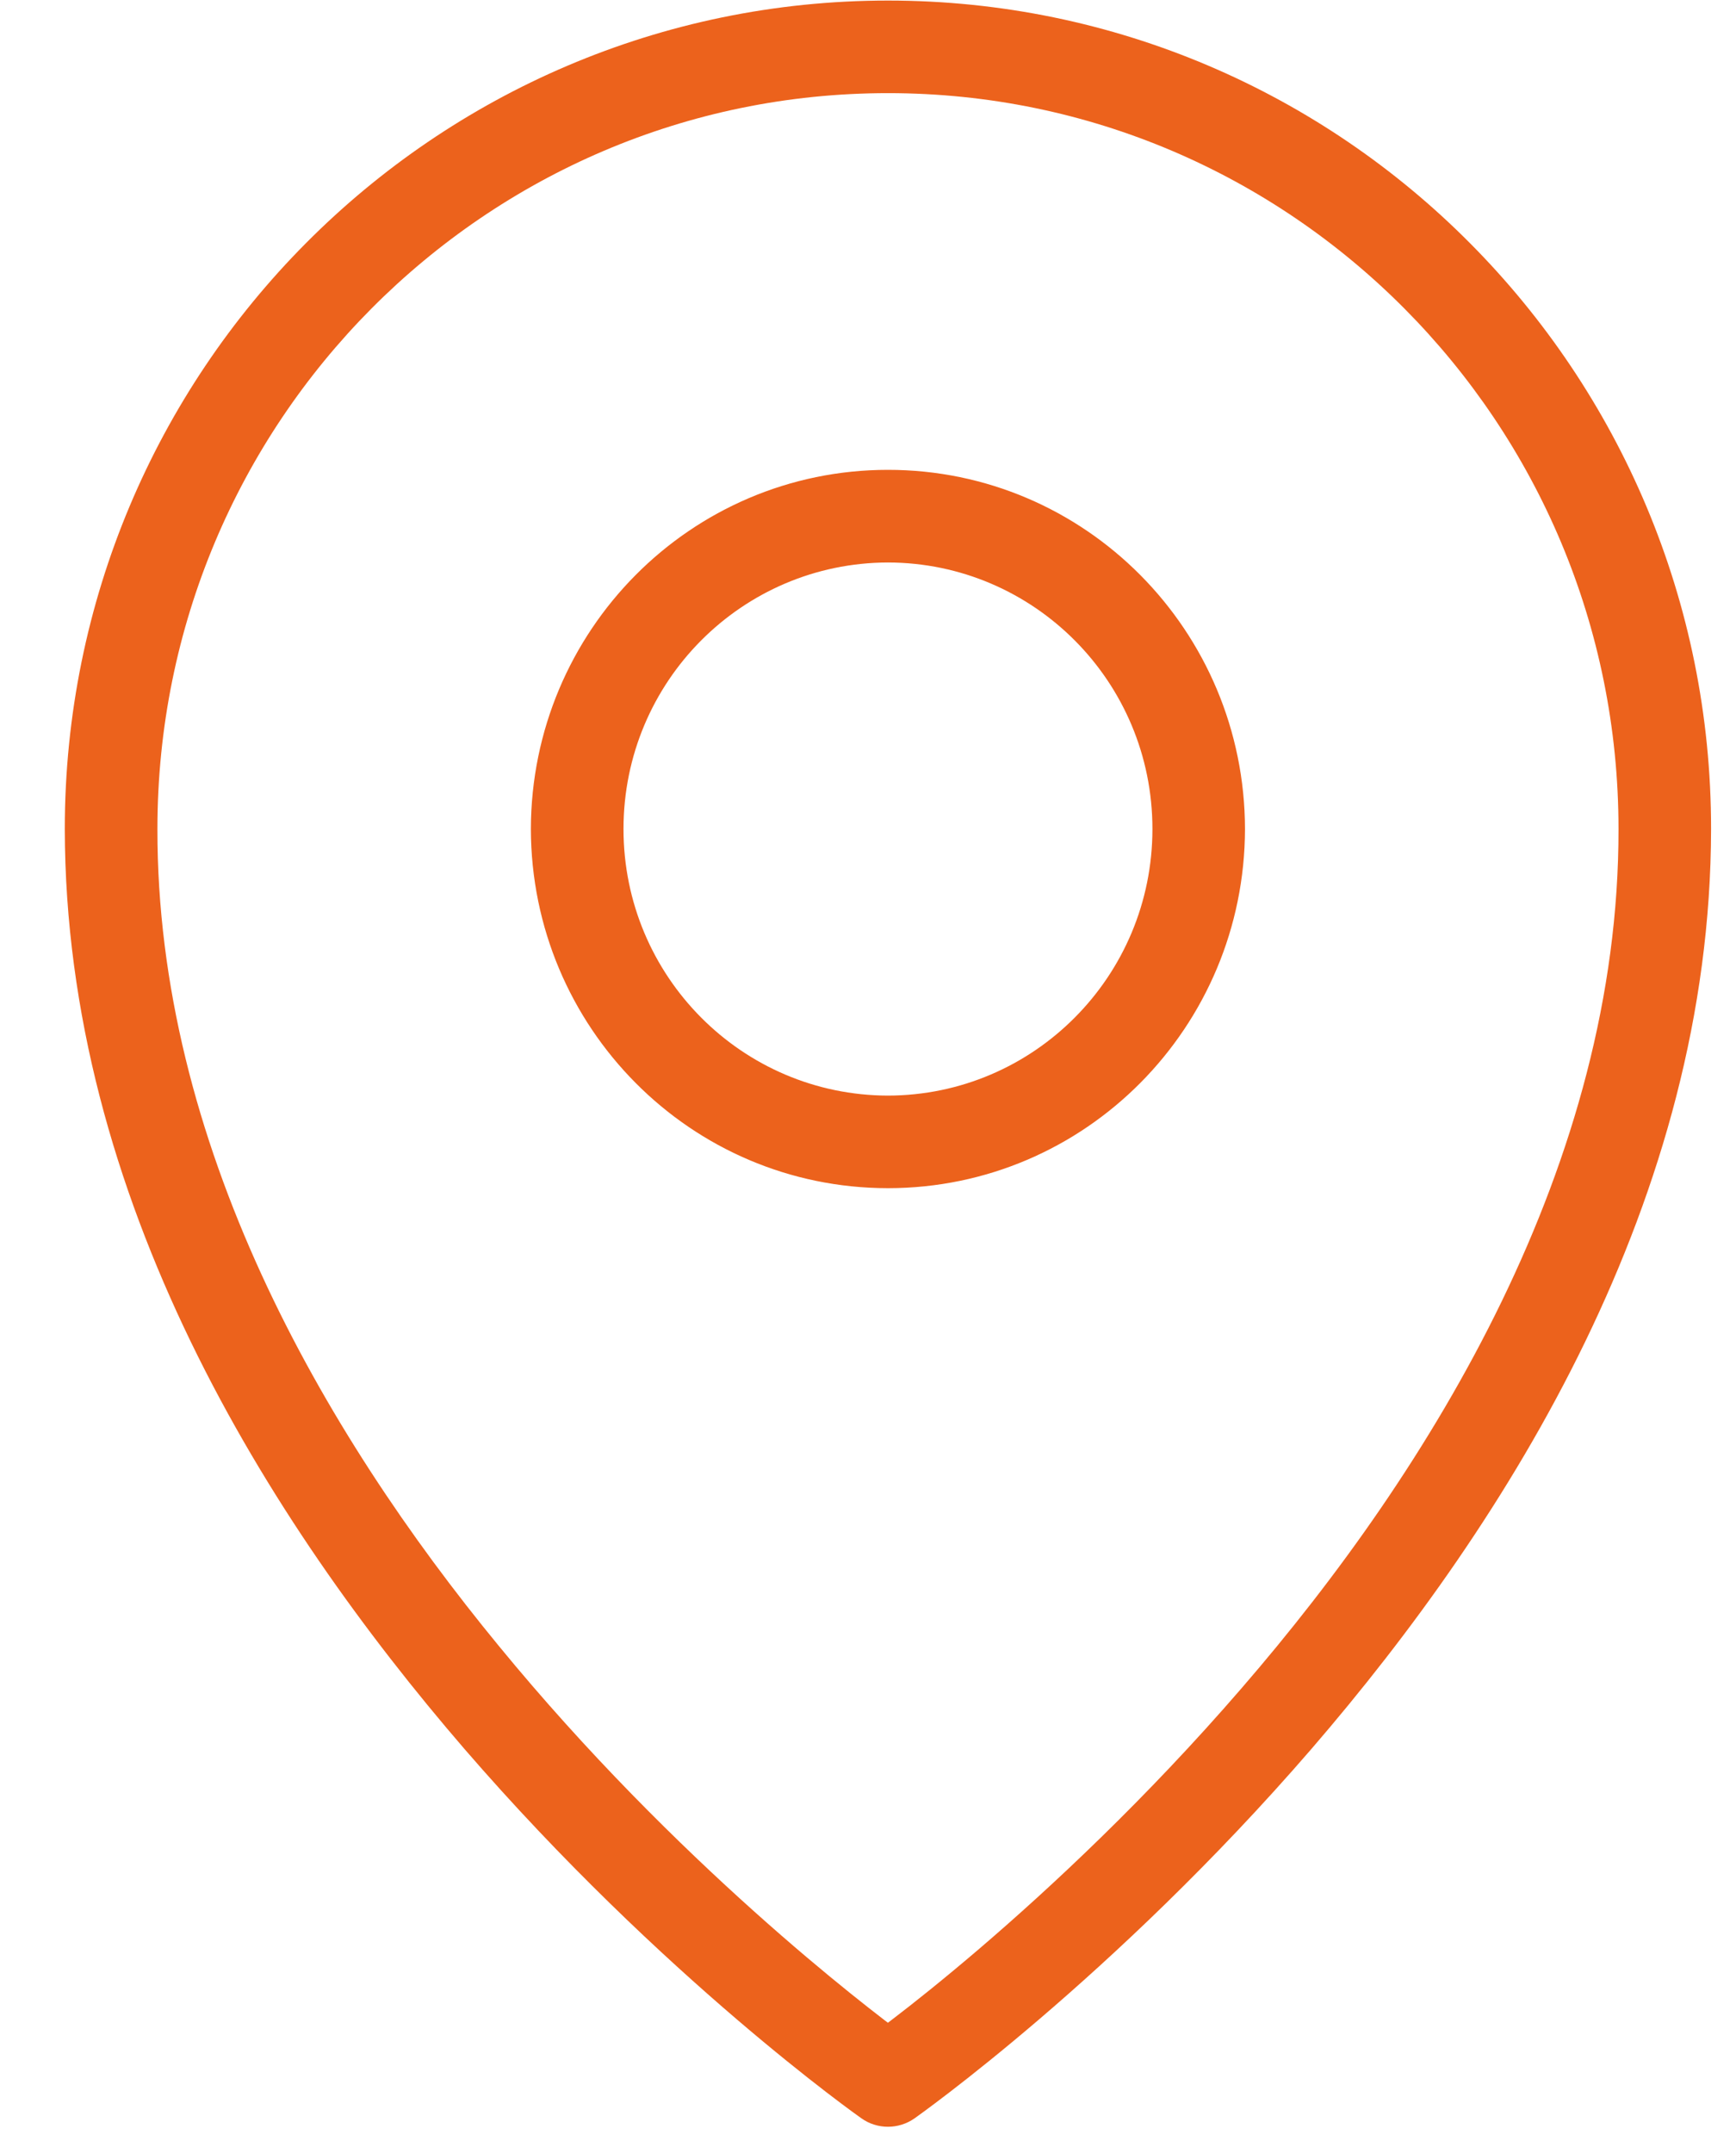 <svg width="25" height="31" viewBox="0 0 25 31" fill="none" xmlns="http://www.w3.org/2000/svg">
<path d="M12.788 7.432V8.099C14.887 8.103 16.596 9.813 16.596 11.936C16.596 14.059 14.887 15.771 12.788 15.775C10.688 15.771 8.979 14.059 8.979 11.936C8.979 9.813 10.688 8.103 12.788 8.099V7.432V6.765C9.944 6.765 7.651 9.084 7.645 11.936C7.651 14.789 9.944 17.107 12.788 17.108C15.631 17.107 17.924 14.789 17.929 11.936C17.924 9.084 15.631 6.765 12.788 6.765V7.432ZM23.975 11.936H23.308C23.316 16.749 20.625 21.136 17.877 24.311C16.507 25.897 15.131 27.179 14.103 28.059C13.588 28.499 13.16 28.84 12.861 29.068C12.713 29.183 12.596 29.269 12.519 29.327L12.404 29.411L12.788 29.956L13.172 29.411L13.056 29.327C12.471 28.897 9.741 26.817 7.185 23.701C4.621 20.584 2.26 16.449 2.267 11.936C2.267 9.007 3.444 6.361 5.349 4.443C7.256 2.525 9.881 1.341 12.788 1.341C15.693 1.341 18.319 2.525 20.225 4.443C22.131 6.361 23.308 9.007 23.308 11.936H23.975H24.641C24.643 8.645 23.315 5.66 21.171 3.503C19.029 1.345 16.06 0.008 12.788 0.008C9.515 0.008 6.547 1.345 4.404 3.503C2.26 5.66 0.933 8.645 0.933 11.936C0.941 17.259 3.843 21.883 6.689 25.183C9.543 28.484 12.376 30.48 12.404 30.5C12.633 30.663 12.941 30.663 13.172 30.5C13.199 30.48 16.032 28.484 18.885 25.183C21.732 21.883 24.635 17.259 24.641 11.936H23.975Z" fill="#EC621C"/>
</svg>
